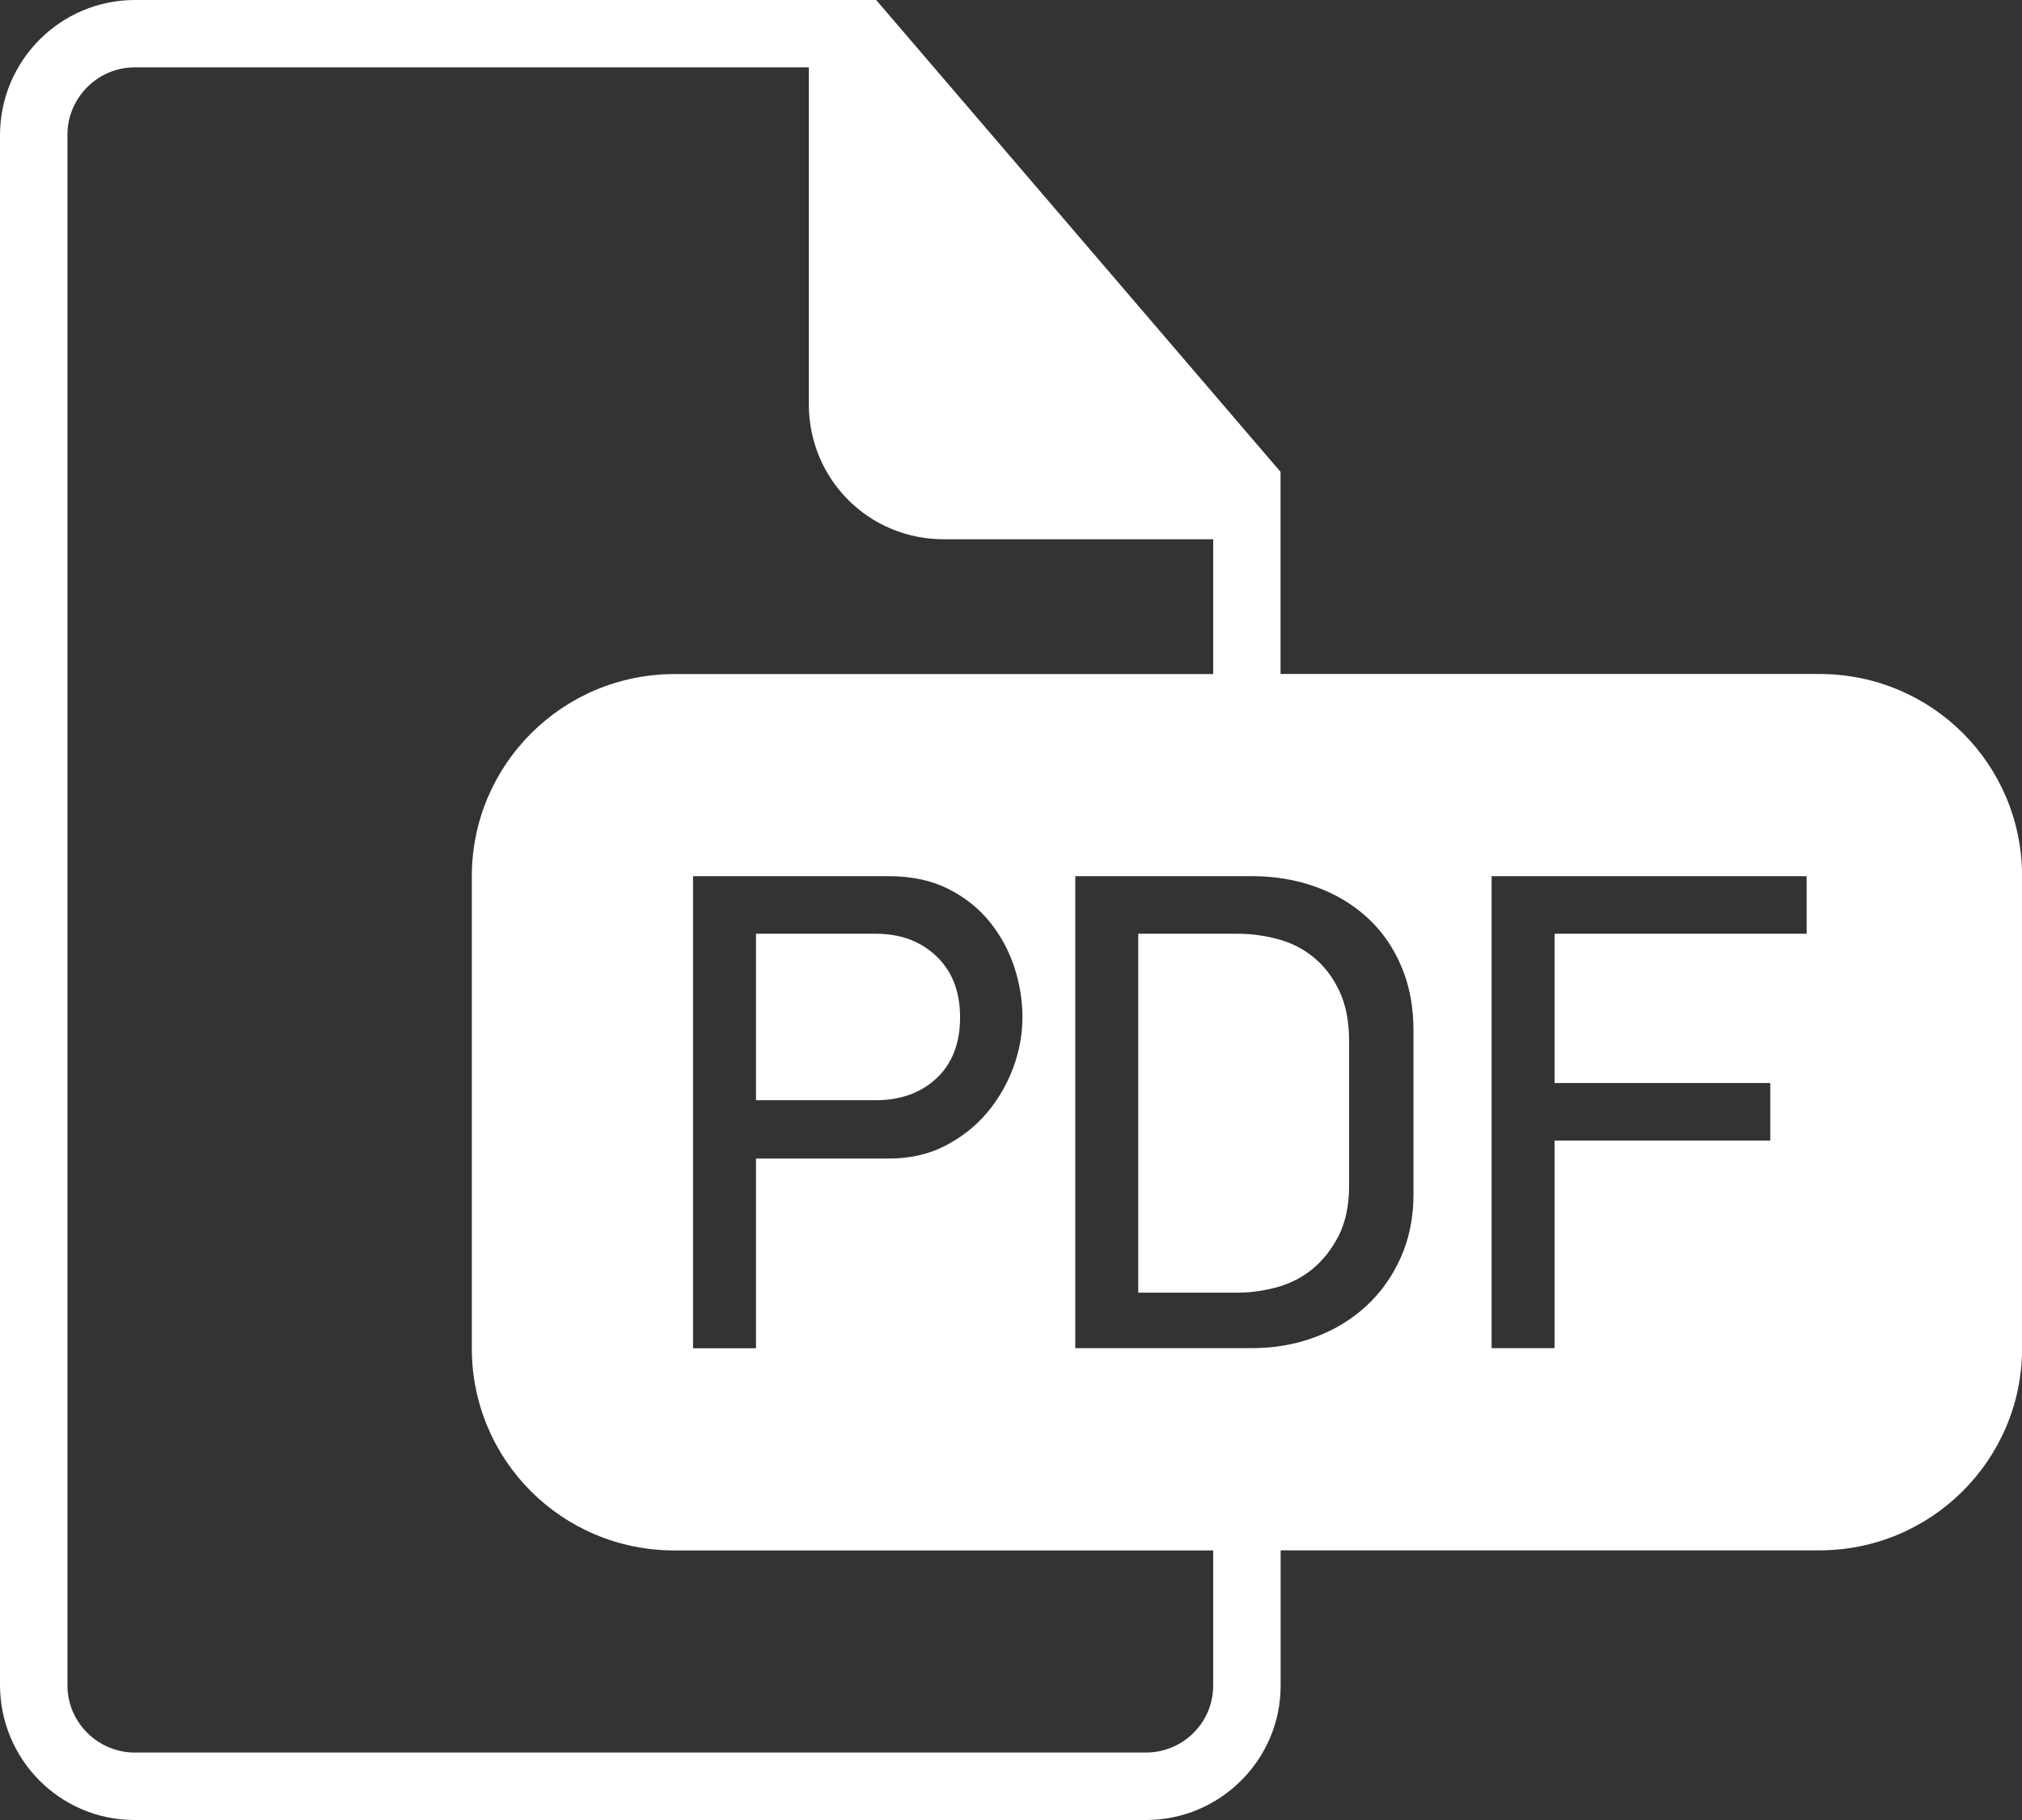 <?xml version="1.0" encoding="utf-8"?>
<!-- Generator: Adobe Illustrator 17.0.0, SVG Export Plug-In . SVG Version: 6.00 Build 0)  -->
<!DOCTYPE svg PUBLIC "-//W3C//DTD SVG 1.1//EN" "http://www.w3.org/Graphics/SVG/1.1/DTD/svg11.dtd">
<svg version="1.1" id="_x31_" xmlns="http://www.w3.org/2000/svg" xmlns:xlink="http://www.w3.org/1999/xlink" x="0px" y="0px"
	 width="23.472px" height="21.125px" viewBox="0 0 23.472 21.125" enable-background="new 0 0 23.472 21.125" xml:space="preserve">
<rect x="0" y="0" width="23.472" height="21.125" fill="#333333" stroke="none"/>
<path fill-rule="evenodd" clip-rule="evenodd" fill="#FFFFFF" d="M14.865,7.824V5.477l0,0L10.171,0H1.567C0.702,0,0,0.703,0,1.571
	v17.984c0,0.867,0.697,1.57,1.563,1.57h11.74c0.863,0,1.563-0.703,1.563-1.558v-1.572h6.254c1.299,0,2.353-1.05,2.353-2.346V10.17
	c0-1.296-1.045-2.347-2.353-2.347H14.865L14.865,7.824L14.865,7.824L14.865,7.824z M11.869,11.808c0,0.196-0.036,0.391-0.107,0.585
	c-0.072,0.193-0.174,0.368-0.306,0.525c-0.133,0.156-0.294,0.283-0.485,0.382c-0.191,0.098-0.408,0.147-0.652,0.147H8.776v2.202
	H8.045V10.17h2.274c0.265,0,0.494,0.049,0.688,0.147c0.194,0.098,0.354,0.225,0.481,0.382c0.127,0.156,0.222,0.331,0.286,0.525
	C11.837,11.417,11.869,11.612,11.869,11.808L11.869,11.808z M11.145,11.808c0,0.302-0.092,0.538-0.274,0.708
	c-0.183,0.17-0.417,0.254-0.704,0.254H8.776v-1.932h1.391c0.286,0,0.521,0.087,0.704,0.262S11.145,11.511,11.145,11.808
	L11.145,11.808z M16.408,13.867c0,0.265-0.049,0.508-0.147,0.728c-0.098,0.22-0.232,0.408-0.401,0.564
	c-0.17,0.157-0.368,0.277-0.596,0.362c-0.228,0.085-0.472,0.127-0.731,0.127h-2.051V10.17h2.059c0.26,0,0.503,0.041,0.731,0.123
	c0.228,0.082,0.427,0.2,0.596,0.354c0.17,0.154,0.302,0.342,0.397,0.565c0.096,0.222,0.143,0.472,0.143,0.747V13.867L16.408,13.867z
	 M15.661,12.089v1.664c0,0.235-0.04,0.429-0.119,0.586c-0.08,0.156-0.18,0.285-0.302,0.387c-0.122,0.101-0.261,0.172-0.417,0.215
	c-0.156,0.042-0.309,0.063-0.457,0.063h-1.153v-4.166h1.153c0.159,0,0.317,0.021,0.473,0.064c0.156,0.042,0.295,0.114,0.417,0.215
	c0.122,0.102,0.22,0.232,0.294,0.391C15.624,11.666,15.661,11.86,15.661,12.089L15.661,12.089z M18.046,10.838v1.733h2.504v0.668
	h-2.504v2.409h-0.731V10.17h3.657v0.668H18.046L18.046,10.838z M14.083,17.995v1.57c0,0.429-0.35,0.777-0.782,0.777H1.565
	c-0.427,0-0.782-0.349-0.782-0.779V1.561c0-0.422,0.349-0.779,0.779-0.779h7.827V4.69c0,0.876,0.7,1.569,1.563,1.569h3.131v1.565
	H7.83c-1.299,0-2.353,1.05-2.353,2.347v5.479c0,1.296,1.045,2.346,2.353,2.346H14.083L14.083,17.995z"/>
</svg>
